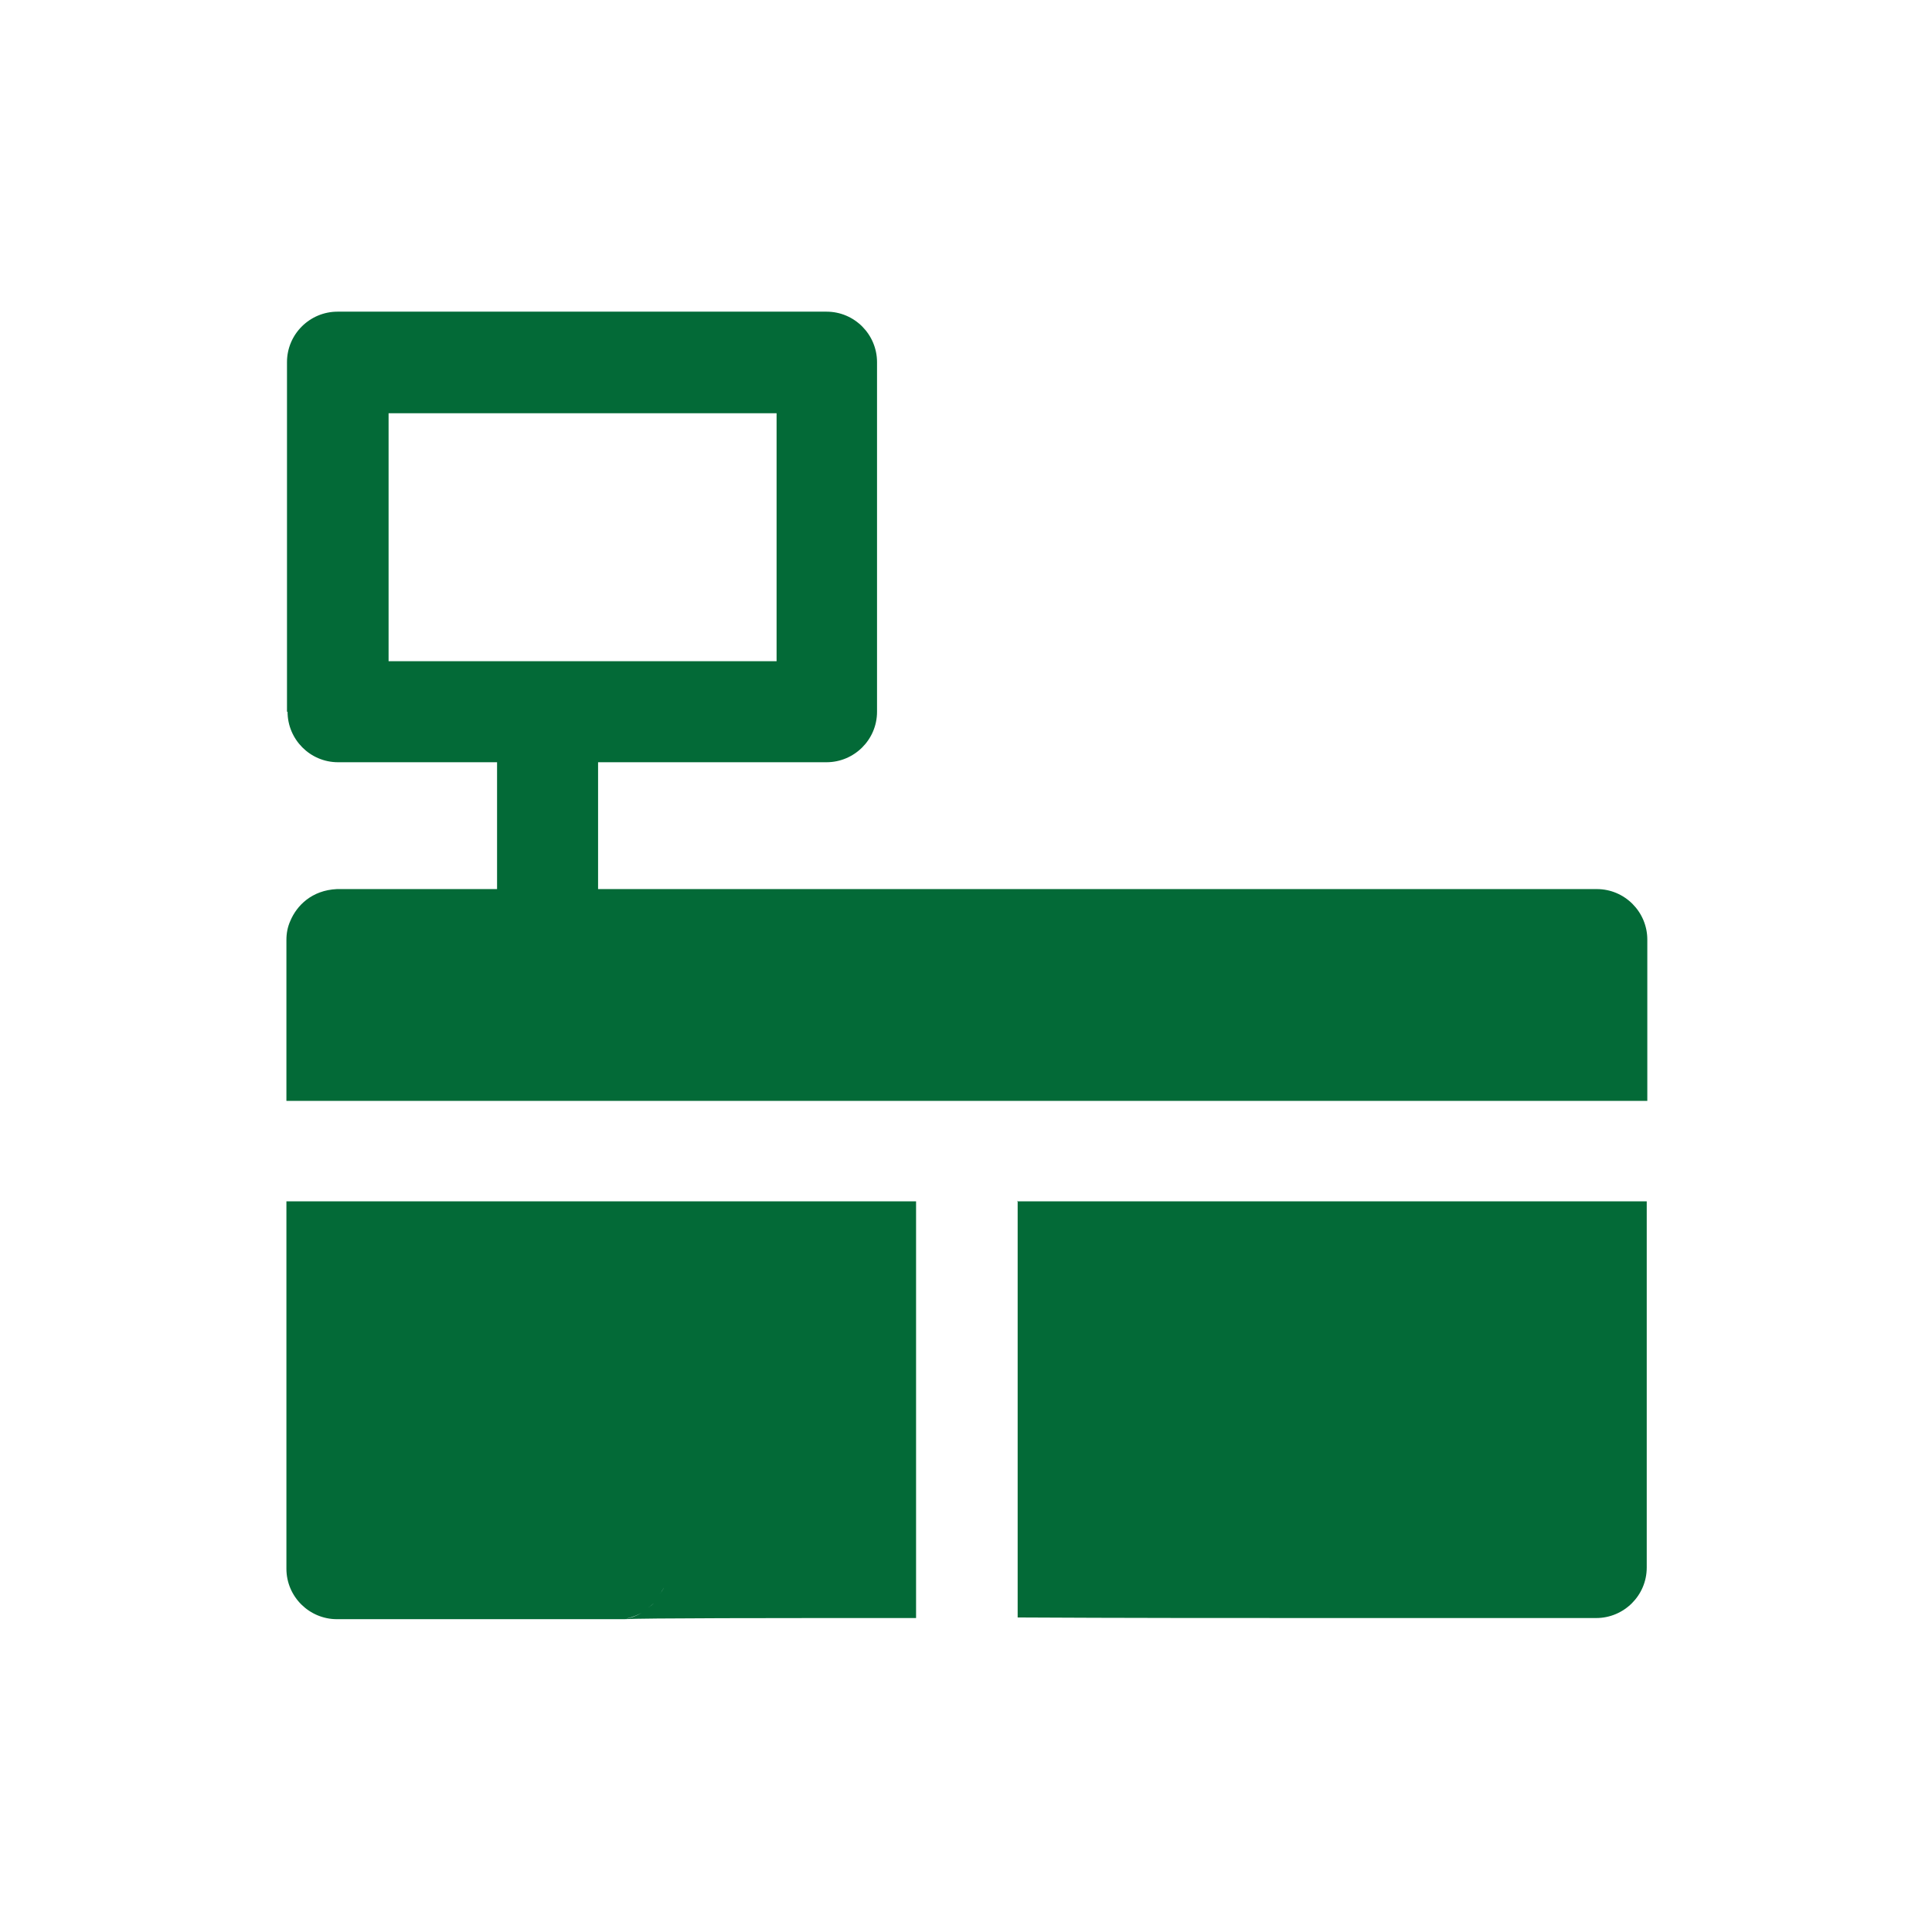 <?xml version="1.0" encoding="UTF-8"?>
<svg id="Iso_grid" data-name="Iso grid" xmlns="http://www.w3.org/2000/svg" xmlns:xlink="http://www.w3.org/1999/xlink" viewBox="0 0 33.66 33.66">
  <defs>
    <style>
      .cls-1 {
        fill: none;
      }

      .cls-2 {
        fill: #fff;
        stroke: #70cddd;
        stroke-miterlimit: 10;
        stroke-width: .39px;
      }

      .cls-3 {
        clip-path: url(#clippath);
      }

      .cls-4 {
        opacity: .5;
      }

      .cls-5 {
        fill: #036a37;
      }
    </style>
    <clipPath id="clippath">
      <rect class="cls-1" x="-32.5" y="370.84" width="595" height="595"/>
    </clipPath>
  </defs>
  <g class="cls-3">
    <g class="cls-4">
      <g>
        <line class="cls-2" x1="445.33" y1="21.37" x2="-475.22" y2="552.85"/>
        <line class="cls-2" x1="437.94" y1="8.57" x2="-482.61" y2="540.05"/>
        <line class="cls-2" x1="430.55" y1="-4.23" x2="-490" y2="527.25"/>
        <line class="cls-2" x1="423.16" y1="-17.03" x2="-497.39" y2="514.45"/>
        <line class="cls-2" x1="415.77" y1="-29.83" x2="-504.78" y2="501.65"/>
        <line class="cls-2" x1="408.38" y1="-42.62" x2="-512.17" y2="488.85"/>
        <line class="cls-2" x1="400.99" y1="-55.42" x2="-519.56" y2="476.05"/>
        <line class="cls-2" x1="393.6" y1="-68.22" x2="-526.95" y2="463.25"/>
        <line class="cls-2" x1="386.21" y1="-81.02" x2="-534.34" y2="450.45"/>
        <line class="cls-2" x1="378.82" y1="-93.82" x2="-541.73" y2="437.66"/>
        <line class="cls-2" x1="371.43" y1="-106.62" x2="-549.12" y2="424.86"/>
        <line class="cls-2" x1="364.04" y1="-119.42" x2="-556.51" y2="412.06"/>
        <line class="cls-2" x1="356.65" y1="-132.22" x2="-563.9" y2="399.26"/>
        <line class="cls-2" x1="349.26" y1="-145.02" x2="-571.29" y2="386.46"/>
        <line class="cls-2" x1="341.87" y1="-157.82" x2="-578.68" y2="373.66"/>
      </g>
    </g>
  </g>
  <path class="cls-5" d="M9.54,16.94c.49,0,.88-.4.88-.88v-3.65c0-.49-.4-.88-.88-.88s-.88.4-.88.88v3.65c0,.49.4.88.88.88Z"/>
  <path class="cls-5" d="M5,12.4v-6.09c0-.49.4-.88.88-.88h8.52c.49,0,.88.4.88.88v6.09c0,.49-.4.88-.88.88H5.89c-.49,0-.88-.4-.88-.88ZM13.53,11.52v-4.32s-6.76,0-6.76,0v4.32s6.76,0,6.76,0h0Z"/>
  <g>
    <path class="cls-5" d="M4.99,19.17v-2.79c0-.12.02-.23.07-.34.11-.26.37-.53.81-.55.01,0,.03,0,.06,0,.04,0,.11,0,.19,0,.16,0,.4,0,.7,0,.6,0,1.46,0,2.49,0,1.82,0,4.36,0,7.54,0,5.48,0,10.97,0,10.97,0,.49,0,.88.4.88.88v2.81H4.99Z"/>
    <path class="cls-5" d="M4.99,20.93v6.4c0,.49.4.88.88.88h4.87s.08,0,.13,0c.37-.02,2.5-.02,5.09-.02v-7.26s-10.97,0-10.97,0ZM11.49,27.78s.06-.08.08-.13c-.02.05-.05.09-.08.13ZM11.28,28.02s.1-.07.13-.11c-.04.05-.09.08-.13.11ZM10.91,28.2c.1-.02.19-.06.27-.1-.09.05-.18.09-.27.1Z"/>
    <path class="cls-5" d="M17.72,20.93h10.97v6.38c0,.49-.4.88-.88.88h-4.87c-1.57,0-3.43,0-5.21-.01v-7.26Z"/>
  </g>
</svg>
